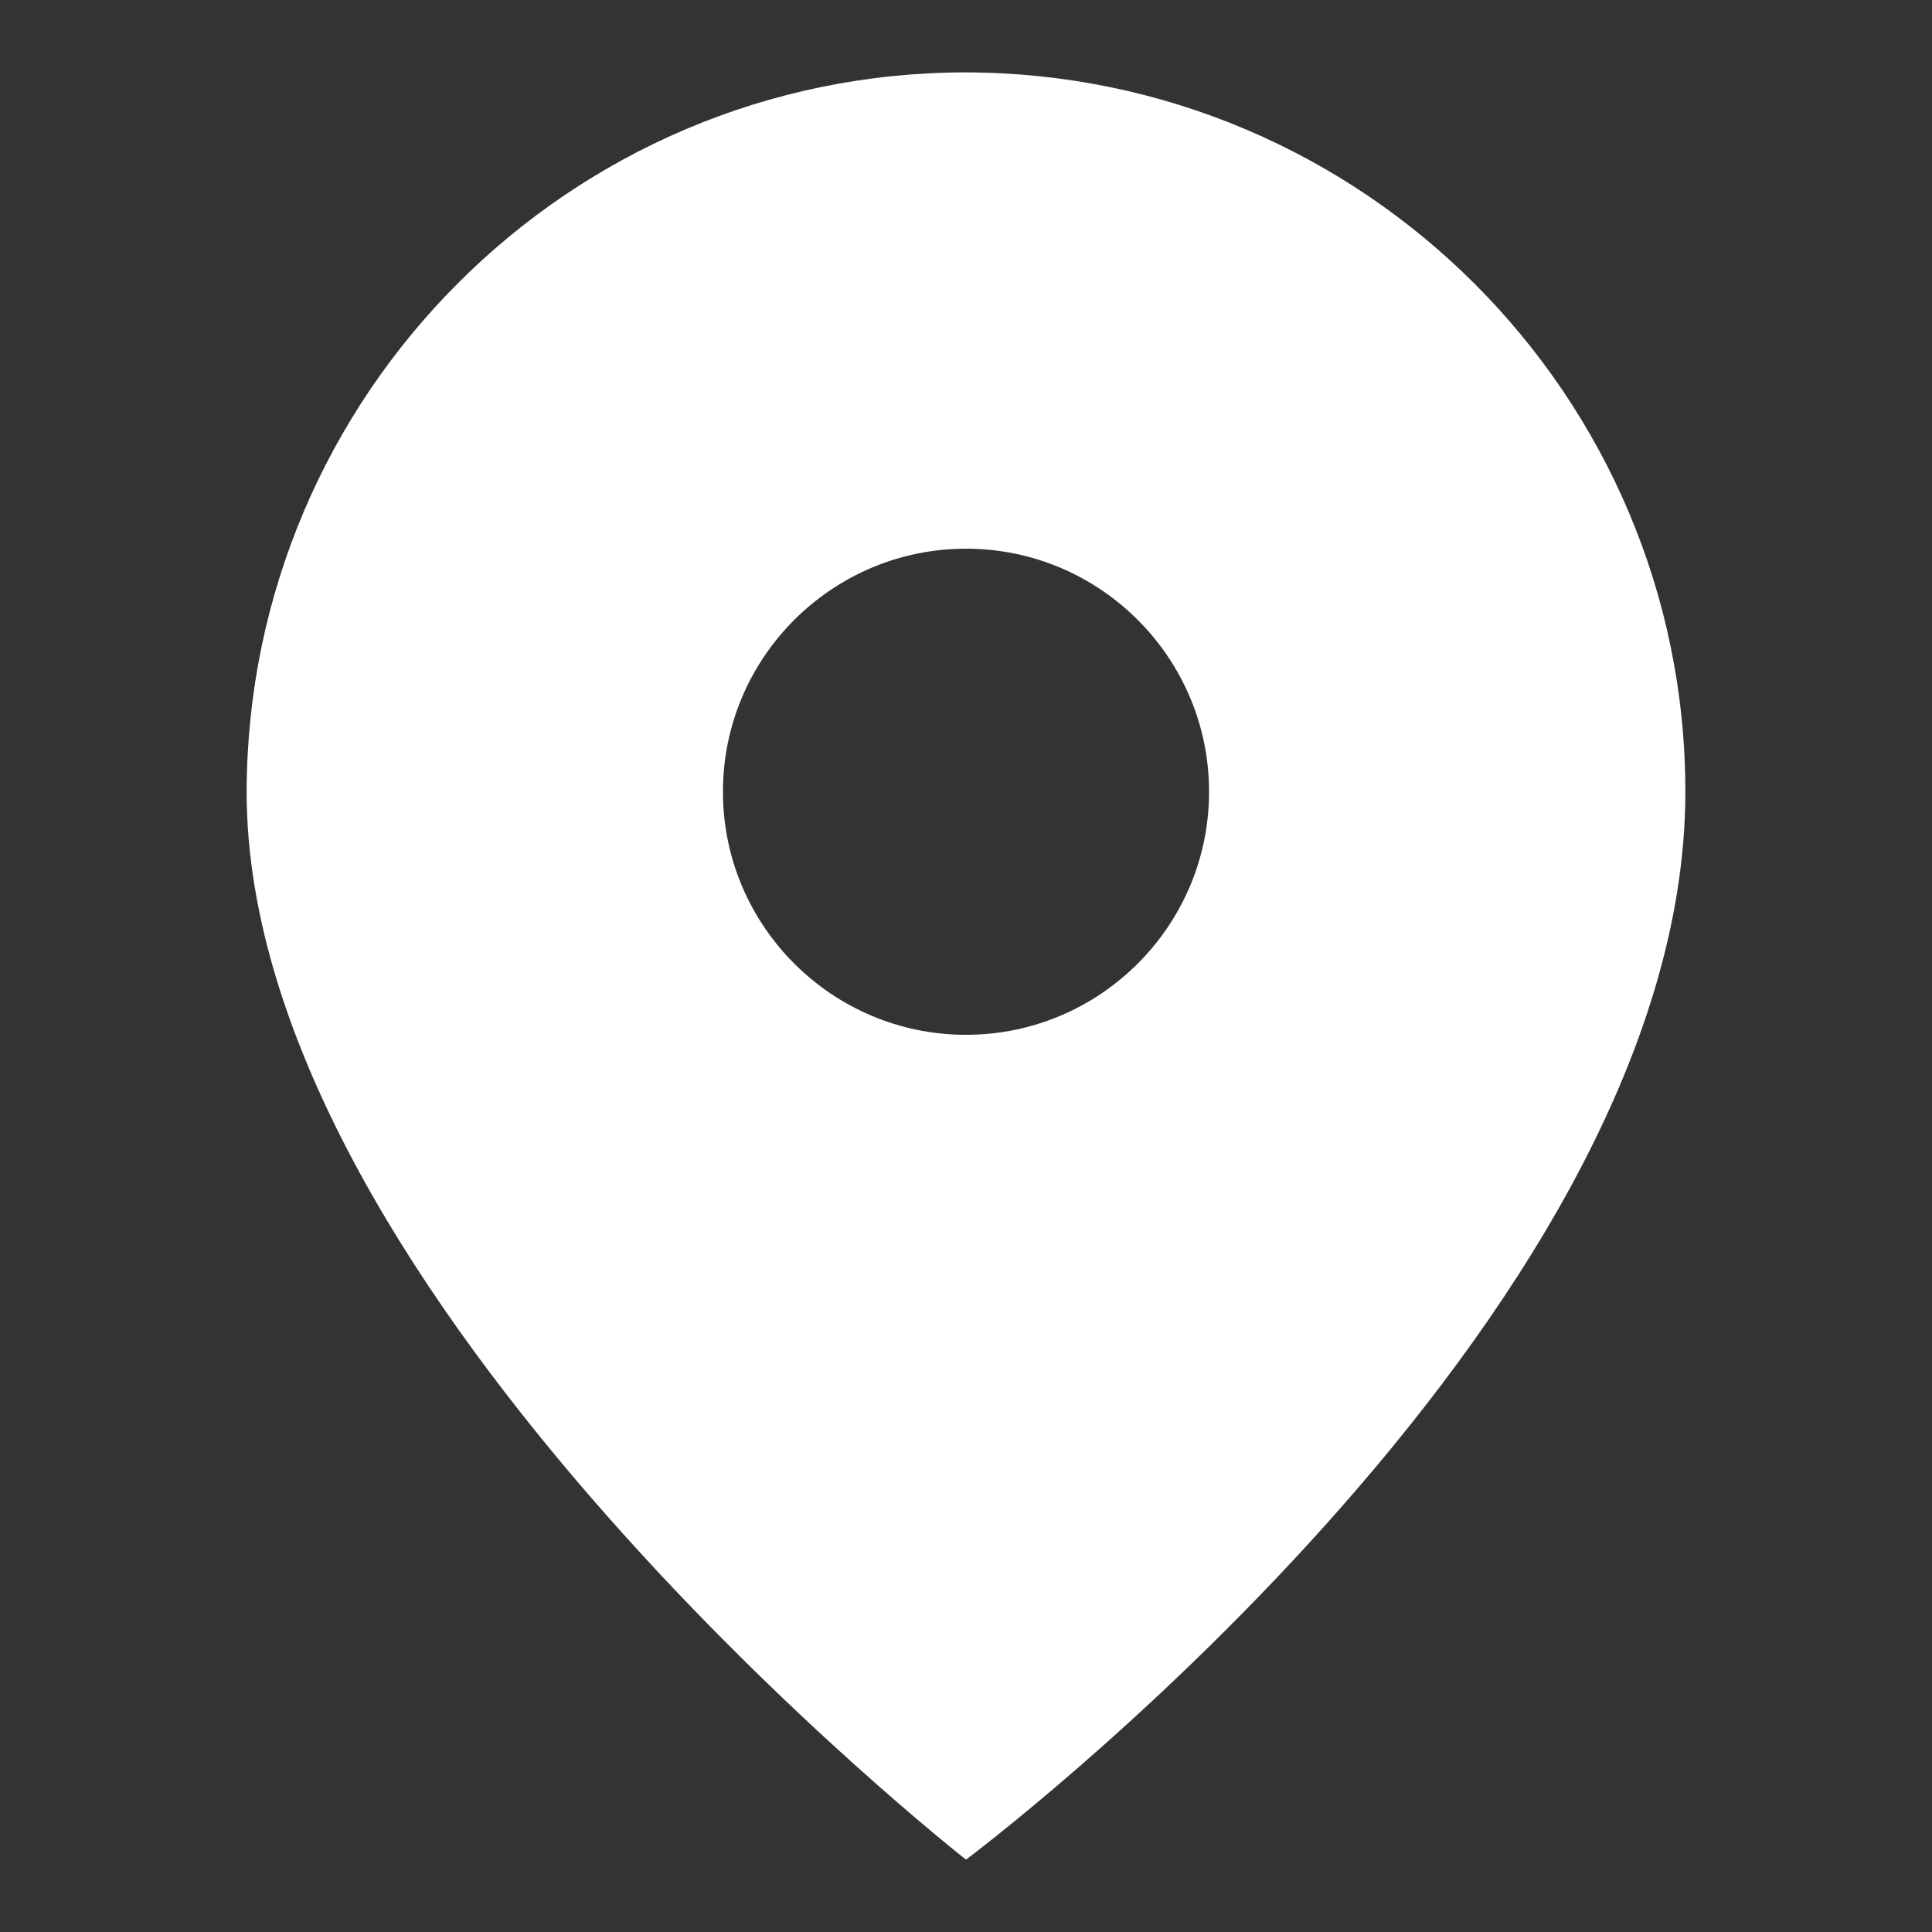 <?xml version="1.0" encoding="UTF-8"?>
<svg xmlns="http://www.w3.org/2000/svg" id="Layer_1" data-name="Layer 1" version="1.1" viewBox="0 0 21.62 21.62">
  <rect x="0" y="0" width="21.62" height="21.62" fill="#333333" stroke="none"/>
  <defs>
    <style>
      .cls-1 {
        fill: #fff;
        stroke-width: 0px;
      }
    </style>
  </defs>
  <path class="cls-1" d="M10.81.81c-4.44,0-8.04,3.61-8.05,8.05,0,5.65,8.05,11.95,8.05,11.95,0,0,8.05-6.01,8.05-11.95,0-4.44-3.61-8.04-8.05-8.05ZM10.81,11.58c-1.5,0-2.72-1.22-2.72-2.72s1.22-2.72,2.72-2.72,2.72,1.22,2.72,2.72c0,1.5-1.22,2.72-2.72,2.72Z"></path>
</svg>
